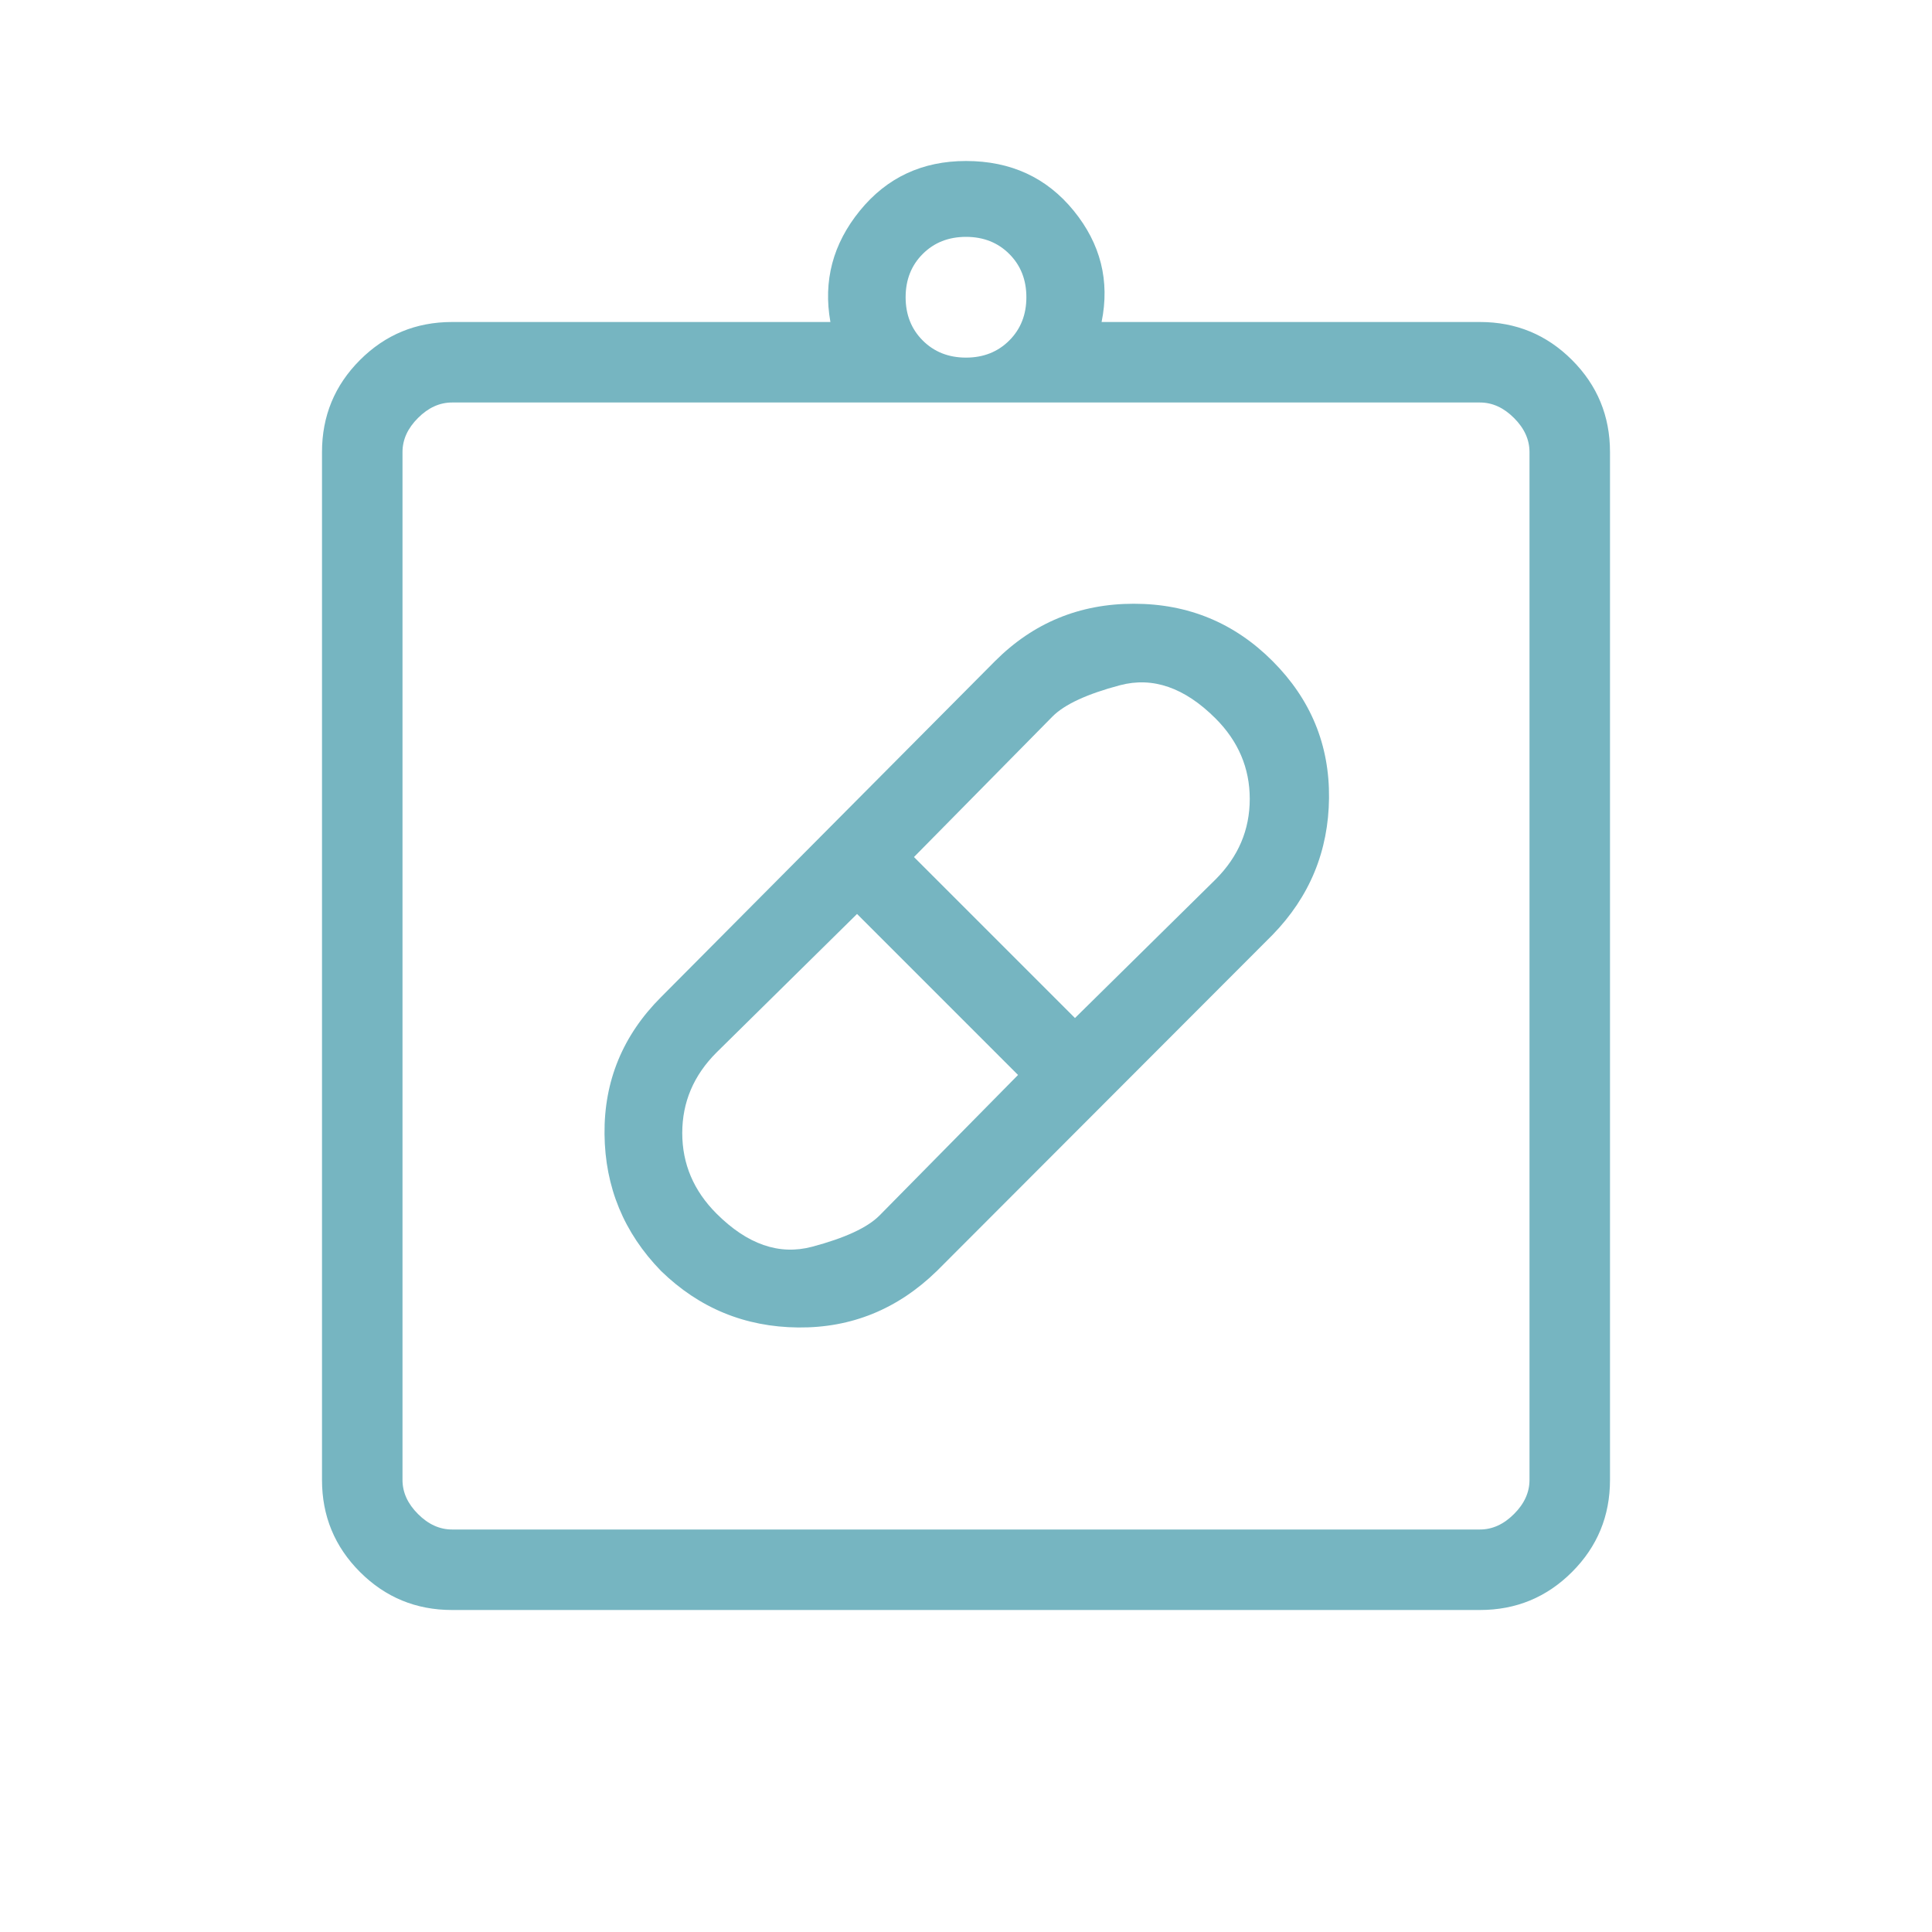 <svg width="60" height="60" viewBox="0 0 60 60" fill="none" xmlns="http://www.w3.org/2000/svg">
<mask id="mask0_334_3283" style="mask-type:alpha" maskUnits="userSpaceOnUse" x="0" y="0" width="60" height="60">
<rect width="60" height="60" fill="#D9D9D9"/>
</mask>
<g mask="url(#mask0_334_3283)">
<path d="M29.096 39.471C27.878 40.657 26.442 41.242 24.789 41.226C23.135 41.21 21.715 40.625 20.529 39.471C19.375 38.285 18.79 36.868 18.774 35.219C18.758 33.57 19.343 32.152 20.529 30.966L30.904 20.529C32.09 19.343 33.525 18.75 35.211 18.75C36.898 18.75 38.334 19.343 39.519 20.529C40.705 21.715 41.29 23.132 41.274 24.781C41.258 26.43 40.673 27.848 39.519 29.034L29.096 39.471ZM22.25 37.688C23.208 38.646 24.198 38.99 25.219 38.719C26.24 38.448 26.938 38.125 27.312 37.75L31.616 33.384L26.616 28.384L22.25 32.688C21.542 33.396 21.188 34.229 21.188 35.188C21.188 36.146 21.542 36.979 22.25 37.688ZM37.75 22.312C36.792 21.354 35.802 21.01 34.781 21.281C33.76 21.552 33.062 21.875 32.688 22.25L28.384 26.616L33.384 31.616L37.75 27.312C38.458 26.604 38.812 25.771 38.812 24.812C38.812 23.854 38.458 23.021 37.75 22.312ZM14.039 50C12.92 50 11.967 49.607 11.18 48.82C10.393 48.033 10 47.08 10 45.961V14.039C10 12.92 10.393 11.967 11.18 11.18C11.967 10.393 12.92 10 14.039 10H25.789C25.561 8.724 25.866 7.572 26.704 6.543C27.542 5.514 28.641 5 30 5C31.391 5 32.505 5.514 33.344 6.543C34.182 7.572 34.471 8.724 34.211 10H45.961C47.08 10 48.033 10.393 48.82 11.18C49.607 11.967 50 12.92 50 14.039V45.961C50 47.08 49.607 48.033 48.82 48.82C48.033 49.607 47.08 50 45.961 50H14.039ZM14.039 47.5H45.961C46.346 47.5 46.699 47.34 47.019 47.019C47.34 46.699 47.5 46.346 47.5 45.961V14.039C47.5 13.654 47.34 13.301 47.019 12.981C46.699 12.66 46.346 12.5 45.961 12.5H14.039C13.654 12.5 13.301 12.66 12.981 12.981C12.66 13.301 12.5 13.654 12.5 14.039V45.961C12.5 46.346 12.66 46.699 12.981 47.019C13.301 47.34 13.654 47.5 14.039 47.5ZM30 11.106C30.542 11.106 30.99 10.928 31.344 10.574C31.698 10.22 31.875 9.772 31.875 9.231C31.875 8.689 31.698 8.241 31.344 7.887C30.99 7.533 30.542 7.356 30 7.356C29.458 7.356 29.01 7.533 28.656 7.887C28.302 8.241 28.125 8.689 28.125 9.231C28.125 9.772 28.302 10.22 28.656 10.574C29.01 10.928 29.458 11.106 30 11.106Z" fill="#76B5C1"/>
</g>
</svg>
